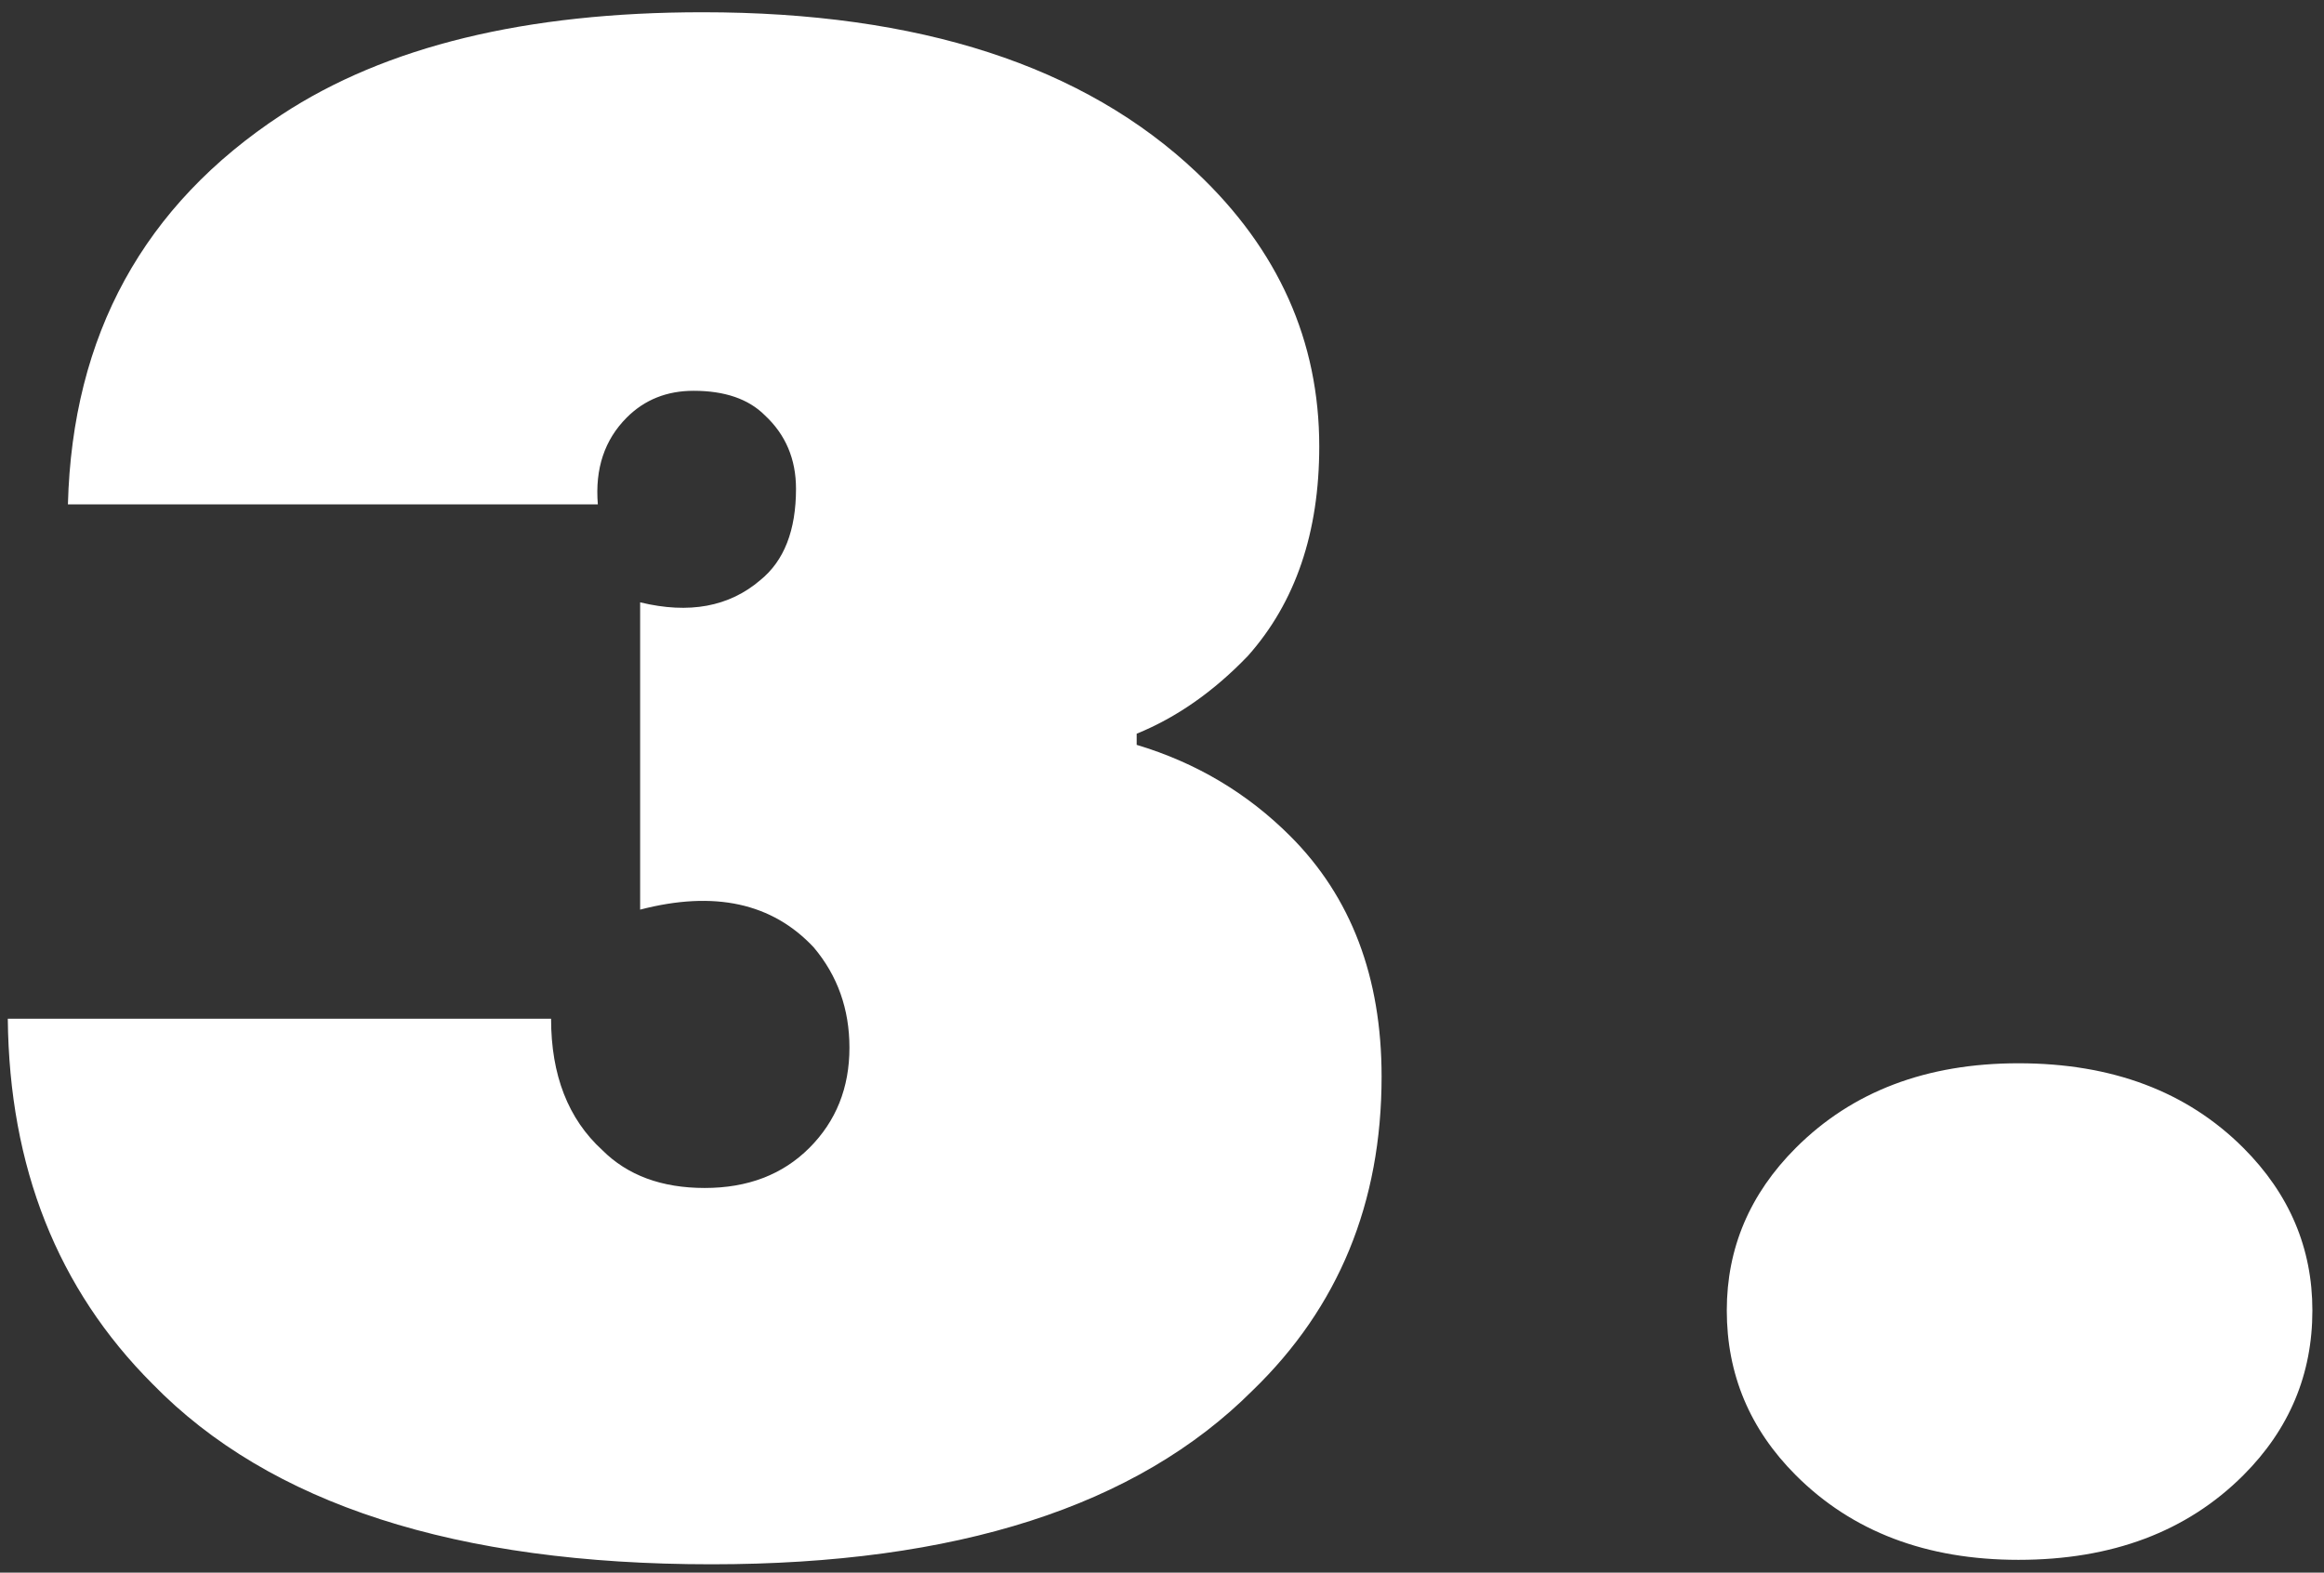 <?xml version="1.0" encoding="UTF-8"?> <svg xmlns="http://www.w3.org/2000/svg" width="167" height="113" viewBox="0 0 167 113" fill="none"><rect x="0" y="0" width="167" height="113" fill="#333333" stroke="none"/> <path d="M81.68 53.52C85.947 54.8 89.627 56.987 92.72 60.08C97.093 64.453 99.28 70.213 99.28 77.36C99.28 86.427 96.187 93.947 90 99.92C81.68 108.24 68.72 112.4 51.12 112.4C32.773 112.4 19.387 108.08 10.96 99.44C4.133 92.613 0.667 83.867 0.56 73.2H39.6C39.6 77.253 40.827 80.4 43.28 82.64C45.093 84.453 47.547 85.36 50.64 85.36C53.733 85.36 56.24 84.4 58.16 82.48C60.08 80.56 61.04 78.16 61.04 75.28C61.04 72.507 60.187 70.107 58.48 68.08C55.493 64.88 51.333 63.973 46 65.36V43.28C49.52 44.133 52.4 43.6 54.64 41.68C56.347 40.293 57.2 38.107 57.2 35.12C57.2 32.987 56.453 31.227 54.96 29.84C53.787 28.667 52.08 28.08 49.84 28.08C47.92 28.08 46.32 28.72 45.04 30C43.44 31.6 42.747 33.68 42.96 36.24H4.88C5.2 24.08 10.32 14.747 20.24 8.24C27.707 3.333 37.787 0.88 50.48 0.88C66.053 0.88 77.893 4.72 86 12.4C91.867 17.947 94.8 24.507 94.8 32.08C94.8 38.267 93.093 43.28 89.68 47.12C87.227 49.68 84.56 51.547 81.68 52.72V53.52ZM166.165 94.16C166.165 98.747 164.512 102.693 161.205 106C157.152 110.053 151.765 112.08 145.045 112.08C138.432 112.08 133.098 110.053 129.045 106C125.738 102.693 124.085 98.747 124.085 94.16C124.085 89.68 125.738 85.787 129.045 82.48C133.098 78.427 138.432 76.4 145.045 76.4C151.765 76.4 157.152 78.427 161.205 82.48C164.512 85.787 166.165 89.68 166.165 94.16Z" fill="white"></path> </svg> 